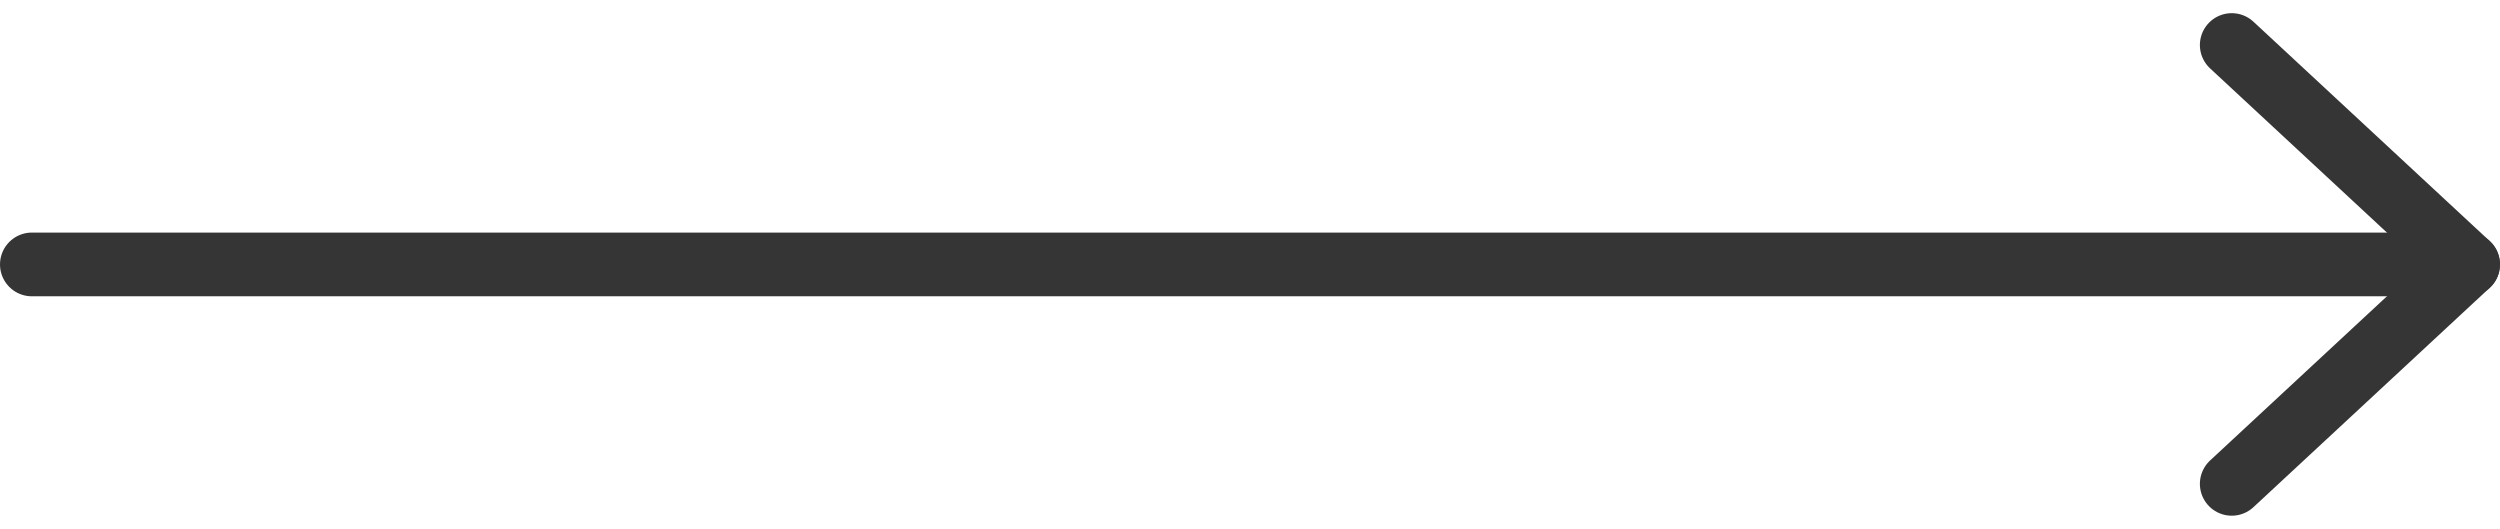 <svg xmlns="http://www.w3.org/2000/svg" width="58.852" height="12.45" viewBox="0 0 58.852 12.45"><g transform="translate(-1049.906 -1465.94)"><g transform="translate(13.656 -235)"><g transform="translate(1088.789 1702)"><path d="M1082.2,353.147l5.563,5.165-5.563,5.165" transform="translate(-1082.202 -353.147)" fill="none" stroke="#353535" stroke-linecap="round" stroke-linejoin="round" stroke-width="1.5"/></g><line x1="57.352" transform="translate(1037 1707.165)" fill="none" stroke="#353535" stroke-linecap="round" stroke-linejoin="round" stroke-width="1.5"/></g></g></svg>
